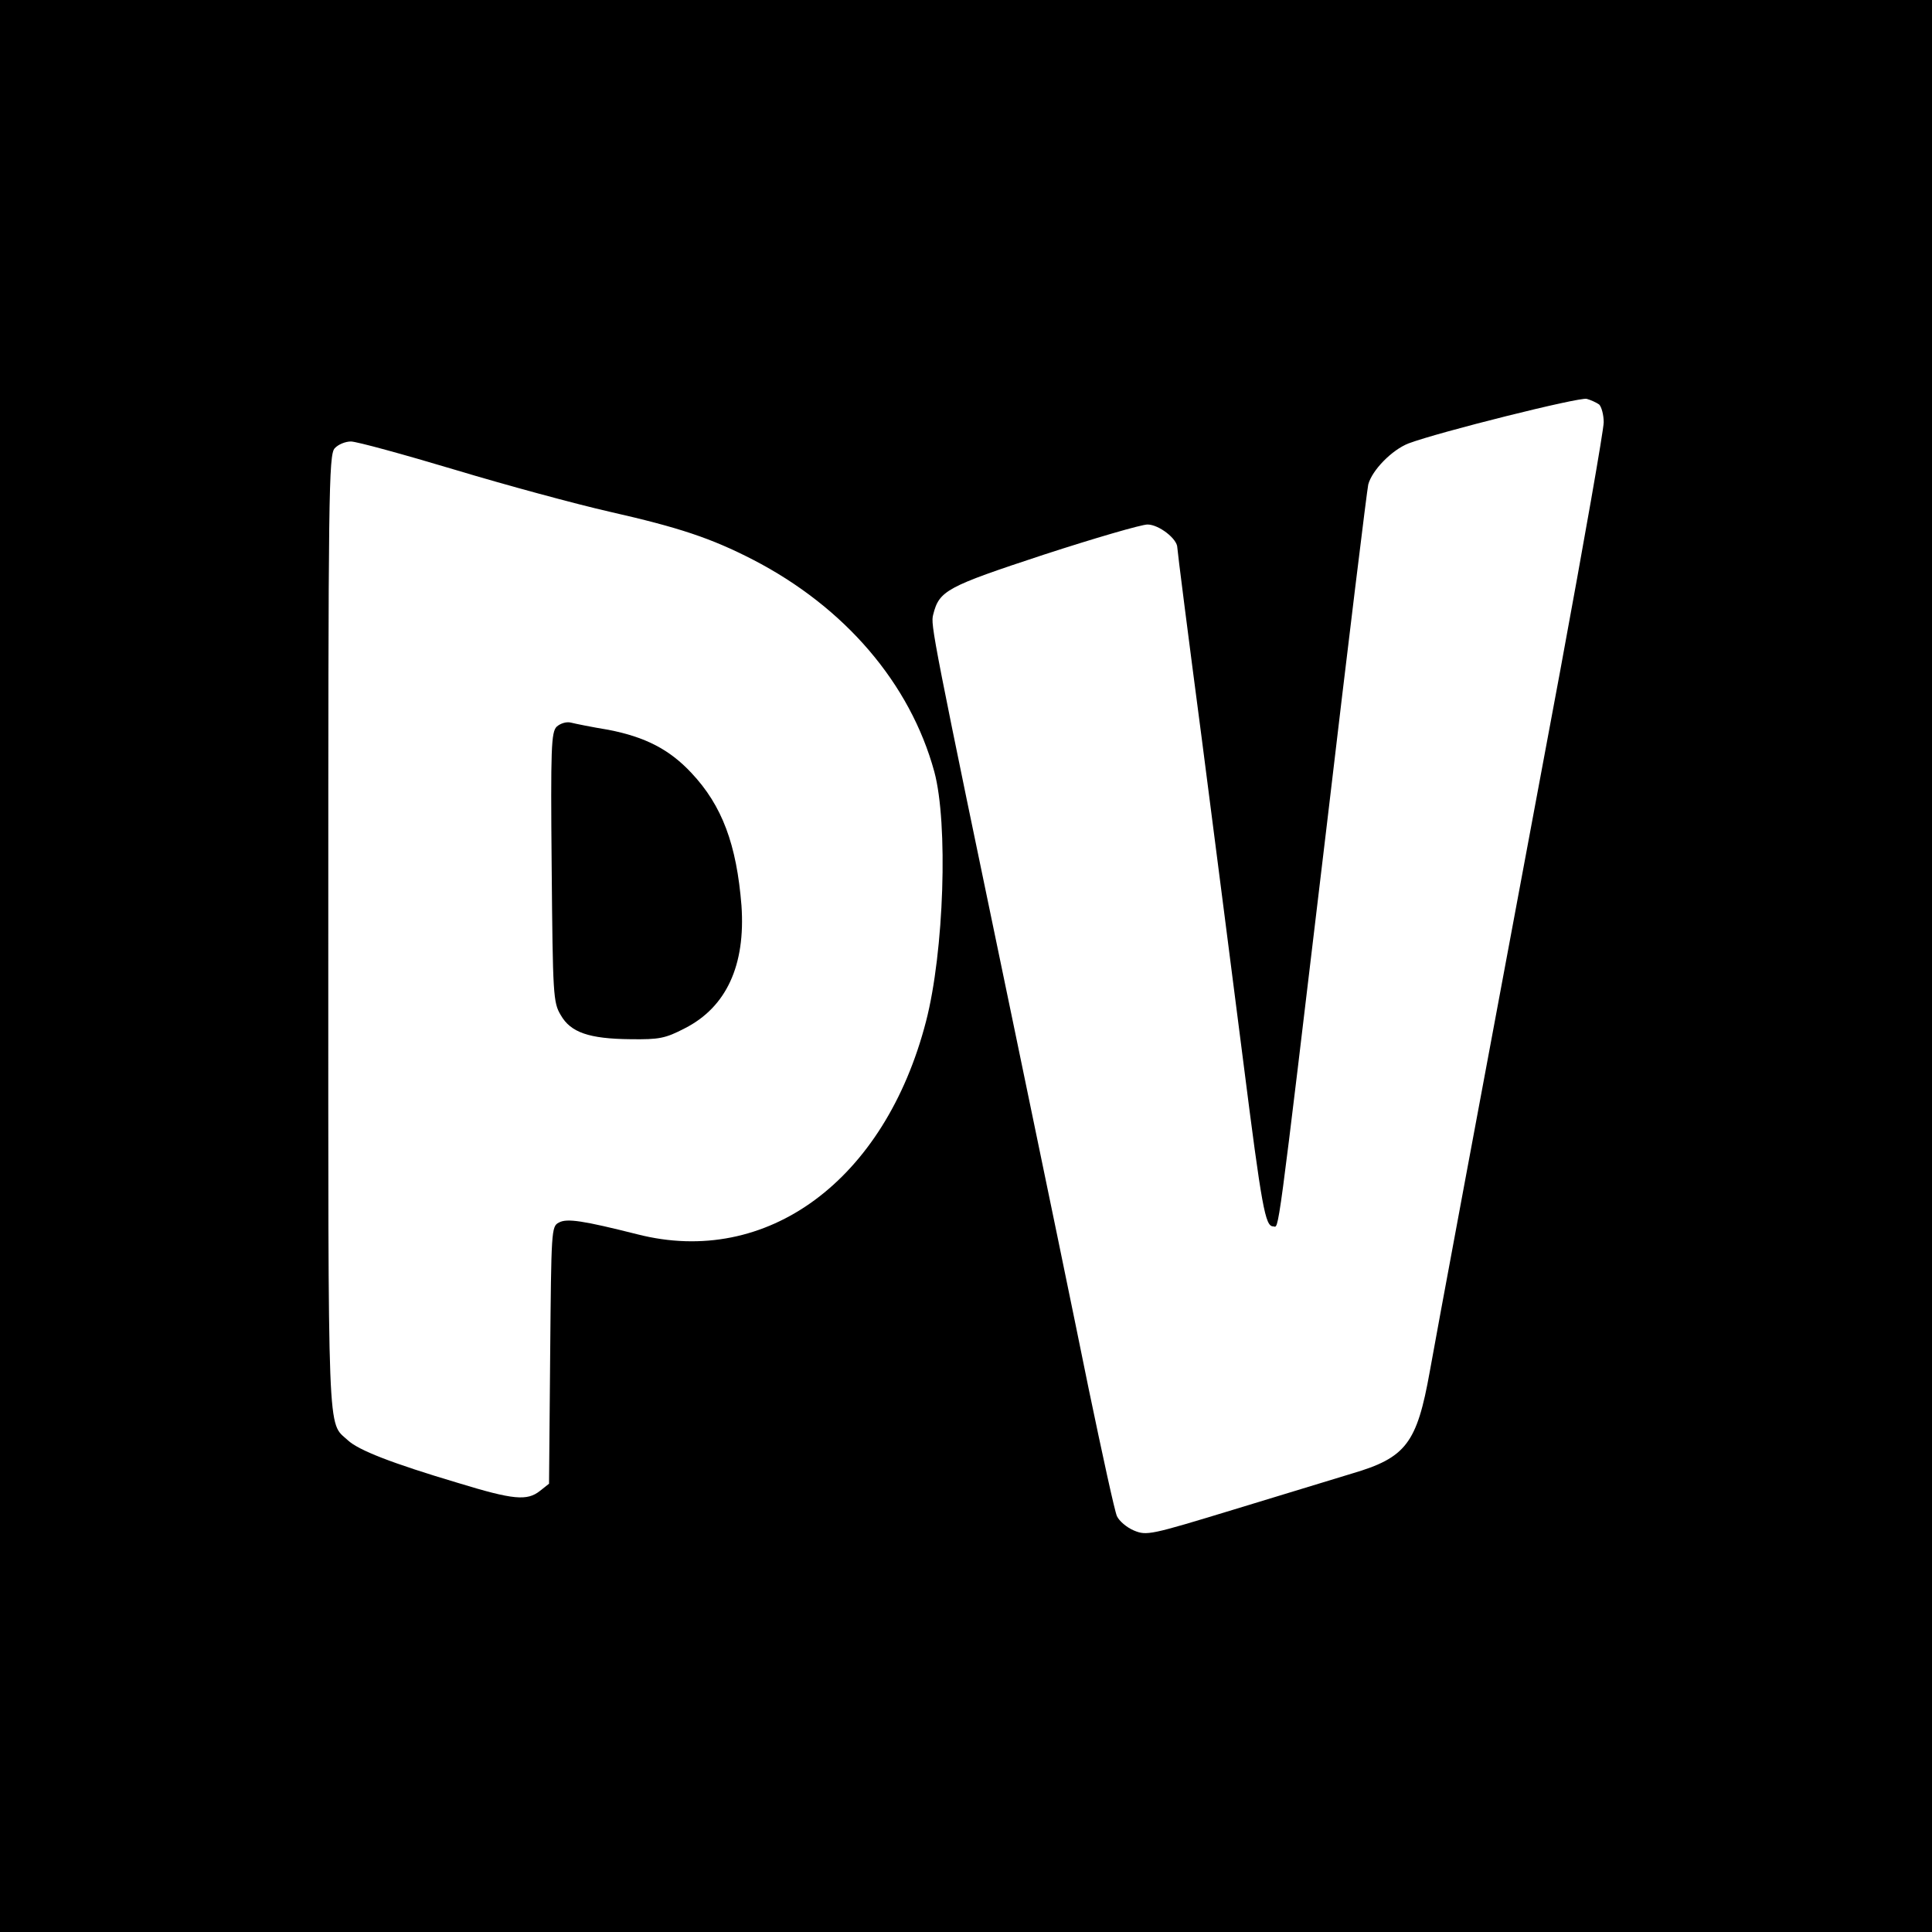 <?xml version="1.0" standalone="no"?>
<!DOCTYPE svg PUBLIC "-//W3C//DTD SVG 20010904//EN"
 "http://www.w3.org/TR/2001/REC-SVG-20010904/DTD/svg10.dtd">
<svg version="1.0" xmlns="http://www.w3.org/2000/svg"
 width="512pt" height="512pt" viewBox="0 0 512 512"
 preserveAspectRatio="xMidYMid meet">
<g transform="translate(0,512) scale(0.1,-0.1)"
fill="#000000" stroke="none">
<path d="M0 2560 l0 -2560 2560 0 2560 0 0 2560 0 2560 -2560 0 -2560 0 0
-2560z m4238 1488 c6 -6 12 -27 12 -47 0 -20 -52 -316 -115 -657 -234 -1253
-327 -1752 -346 -1859 -34 -190 -63 -228 -206 -270 -49 -15 -190 -58 -315 -96
-220 -67 -229 -69 -263 -55 -19 8 -39 25 -45 38 -6 13 -39 165 -75 338 -35
173 -123 599 -195 945 -221 1061 -224 1079 -217 1106 16 64 35 74 293 159 135
44 259 80 275 80 30 0 79 -38 79 -61 0 -7 29 -235 65 -508 35 -273 85 -658
110 -856 49 -386 58 -435 79 -435 16 0 7 -71 142 1062 57 485 107 892 110 904
10 38 63 92 107 109 80 30 452 123 472 118 11 -3 26 -10 33 -15z m-3032 -173
c136 -41 321 -91 409 -111 185 -42 269 -70 380 -127 244 -126 417 -328 481
-562 37 -137 26 -477 -22 -662 -109 -421 -421 -652 -765 -564 -143 36 -187 43
-208 31 -20 -10 -20 -21 -23 -351 l-3 -341 -24 -19 c-34 -27 -70 -24 -217 21
-178 53 -264 87 -292 113 -55 51 -52 -25 -52 1343 0 1165 1 1269 17 1286 9 10
28 18 43 18 15 0 139 -34 276 -75z"/>
<path d="M1475 3194 c-14 -15 -16 -54 -13 -373 3 -338 4 -358 24 -391 26 -46
75 -63 185 -64 76 -1 92 2 144 29 110 56 161 167 150 325 -13 162 -51 265
-133 352 -58 62 -122 95 -220 114 -43 7 -87 16 -99 19 -12 3 -28 -2 -38 -11z"/>
</g>
</svg>
